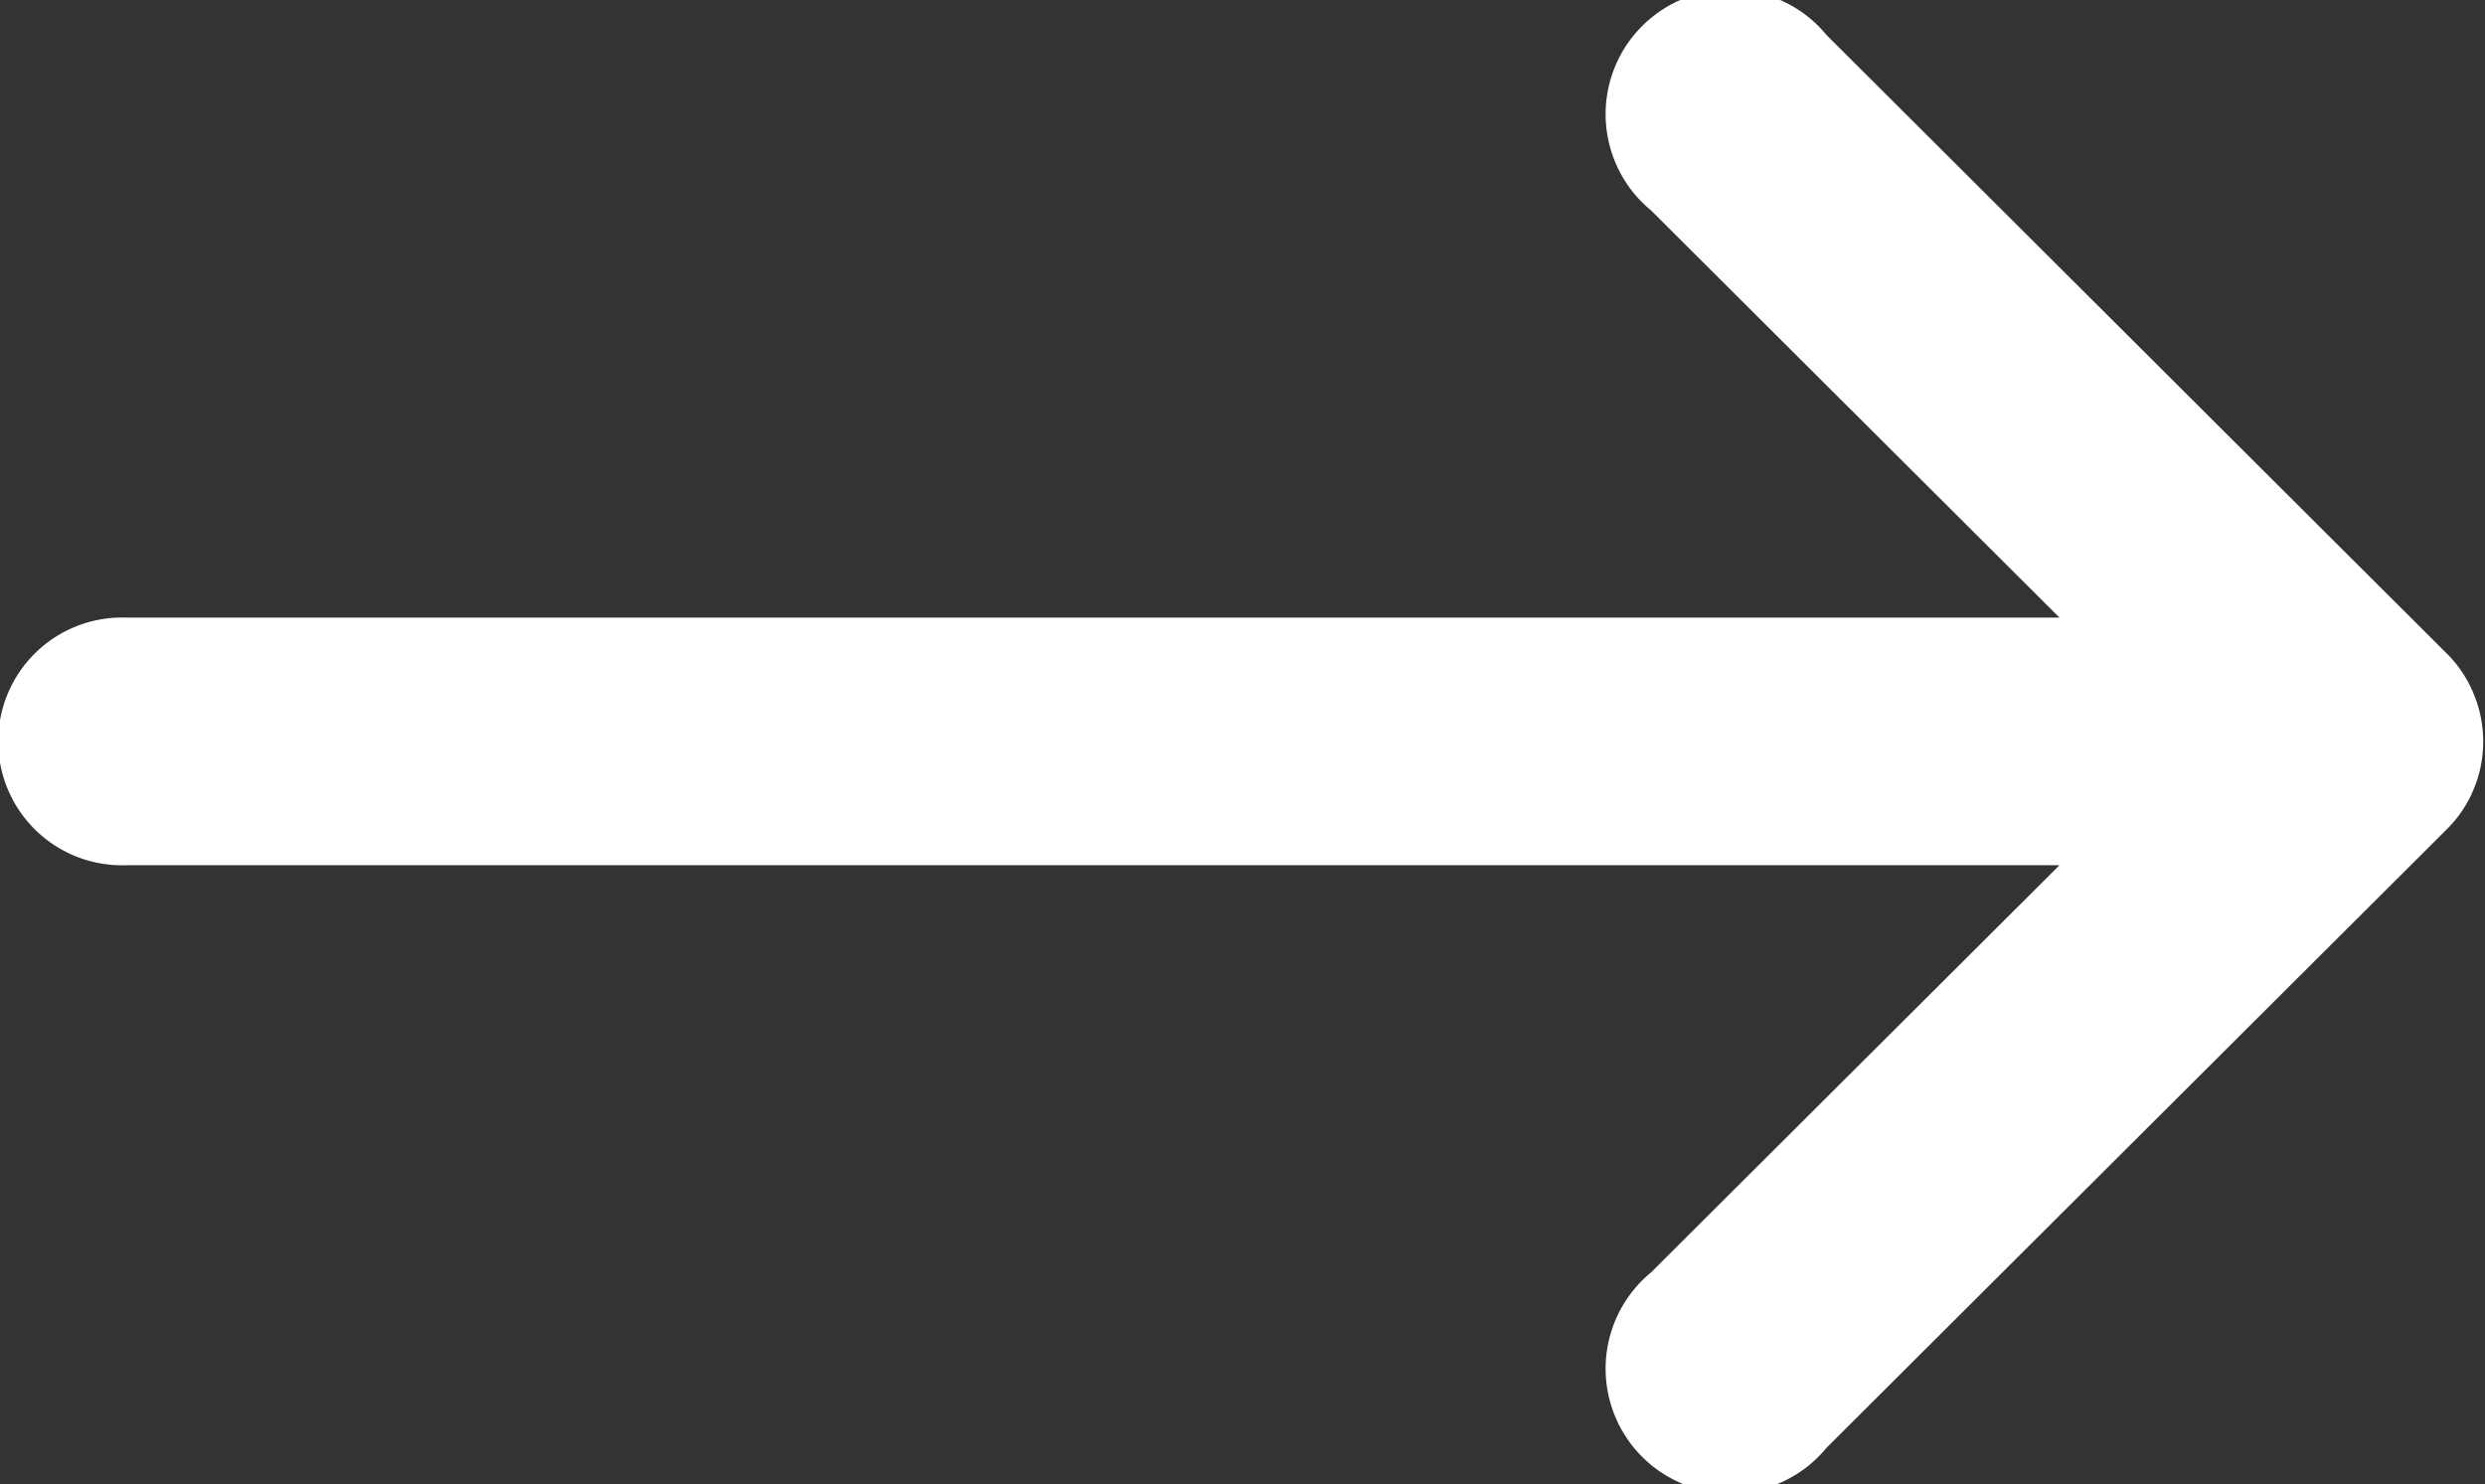 <svg xmlns="http://www.w3.org/2000/svg" width="19.937" height="11.907" viewBox="0 0 19.937 11.907">
  <rect x="0" y="0" width="19.937" height="11.907" fill="#333333" stroke="none"/>
<defs>
    <style>
      .cls-1 {
        fill: #fff;
        fill-rule: evenodd;
      }
    </style>
  </defs>
  <path id="arrow-2-right" class="cls-1" d="M808.816,869.6a0.994,0.994,0,0,1,0,.761,0.971,0.971,0,0,1-.214.321h0l-4.978,4.964a1,1,0,1,1-1.409-1.406l3.277-3.267H789.98a0.994,0.994,0,1,1,0-1.987h15.512l-3.277-3.267a1,1,0,1,1,1.409-1.406l4.978,4.964h0A0.971,0.971,0,0,1,808.816,869.6Z" transform="translate(-788.969 -864.031)"/>
</svg>

